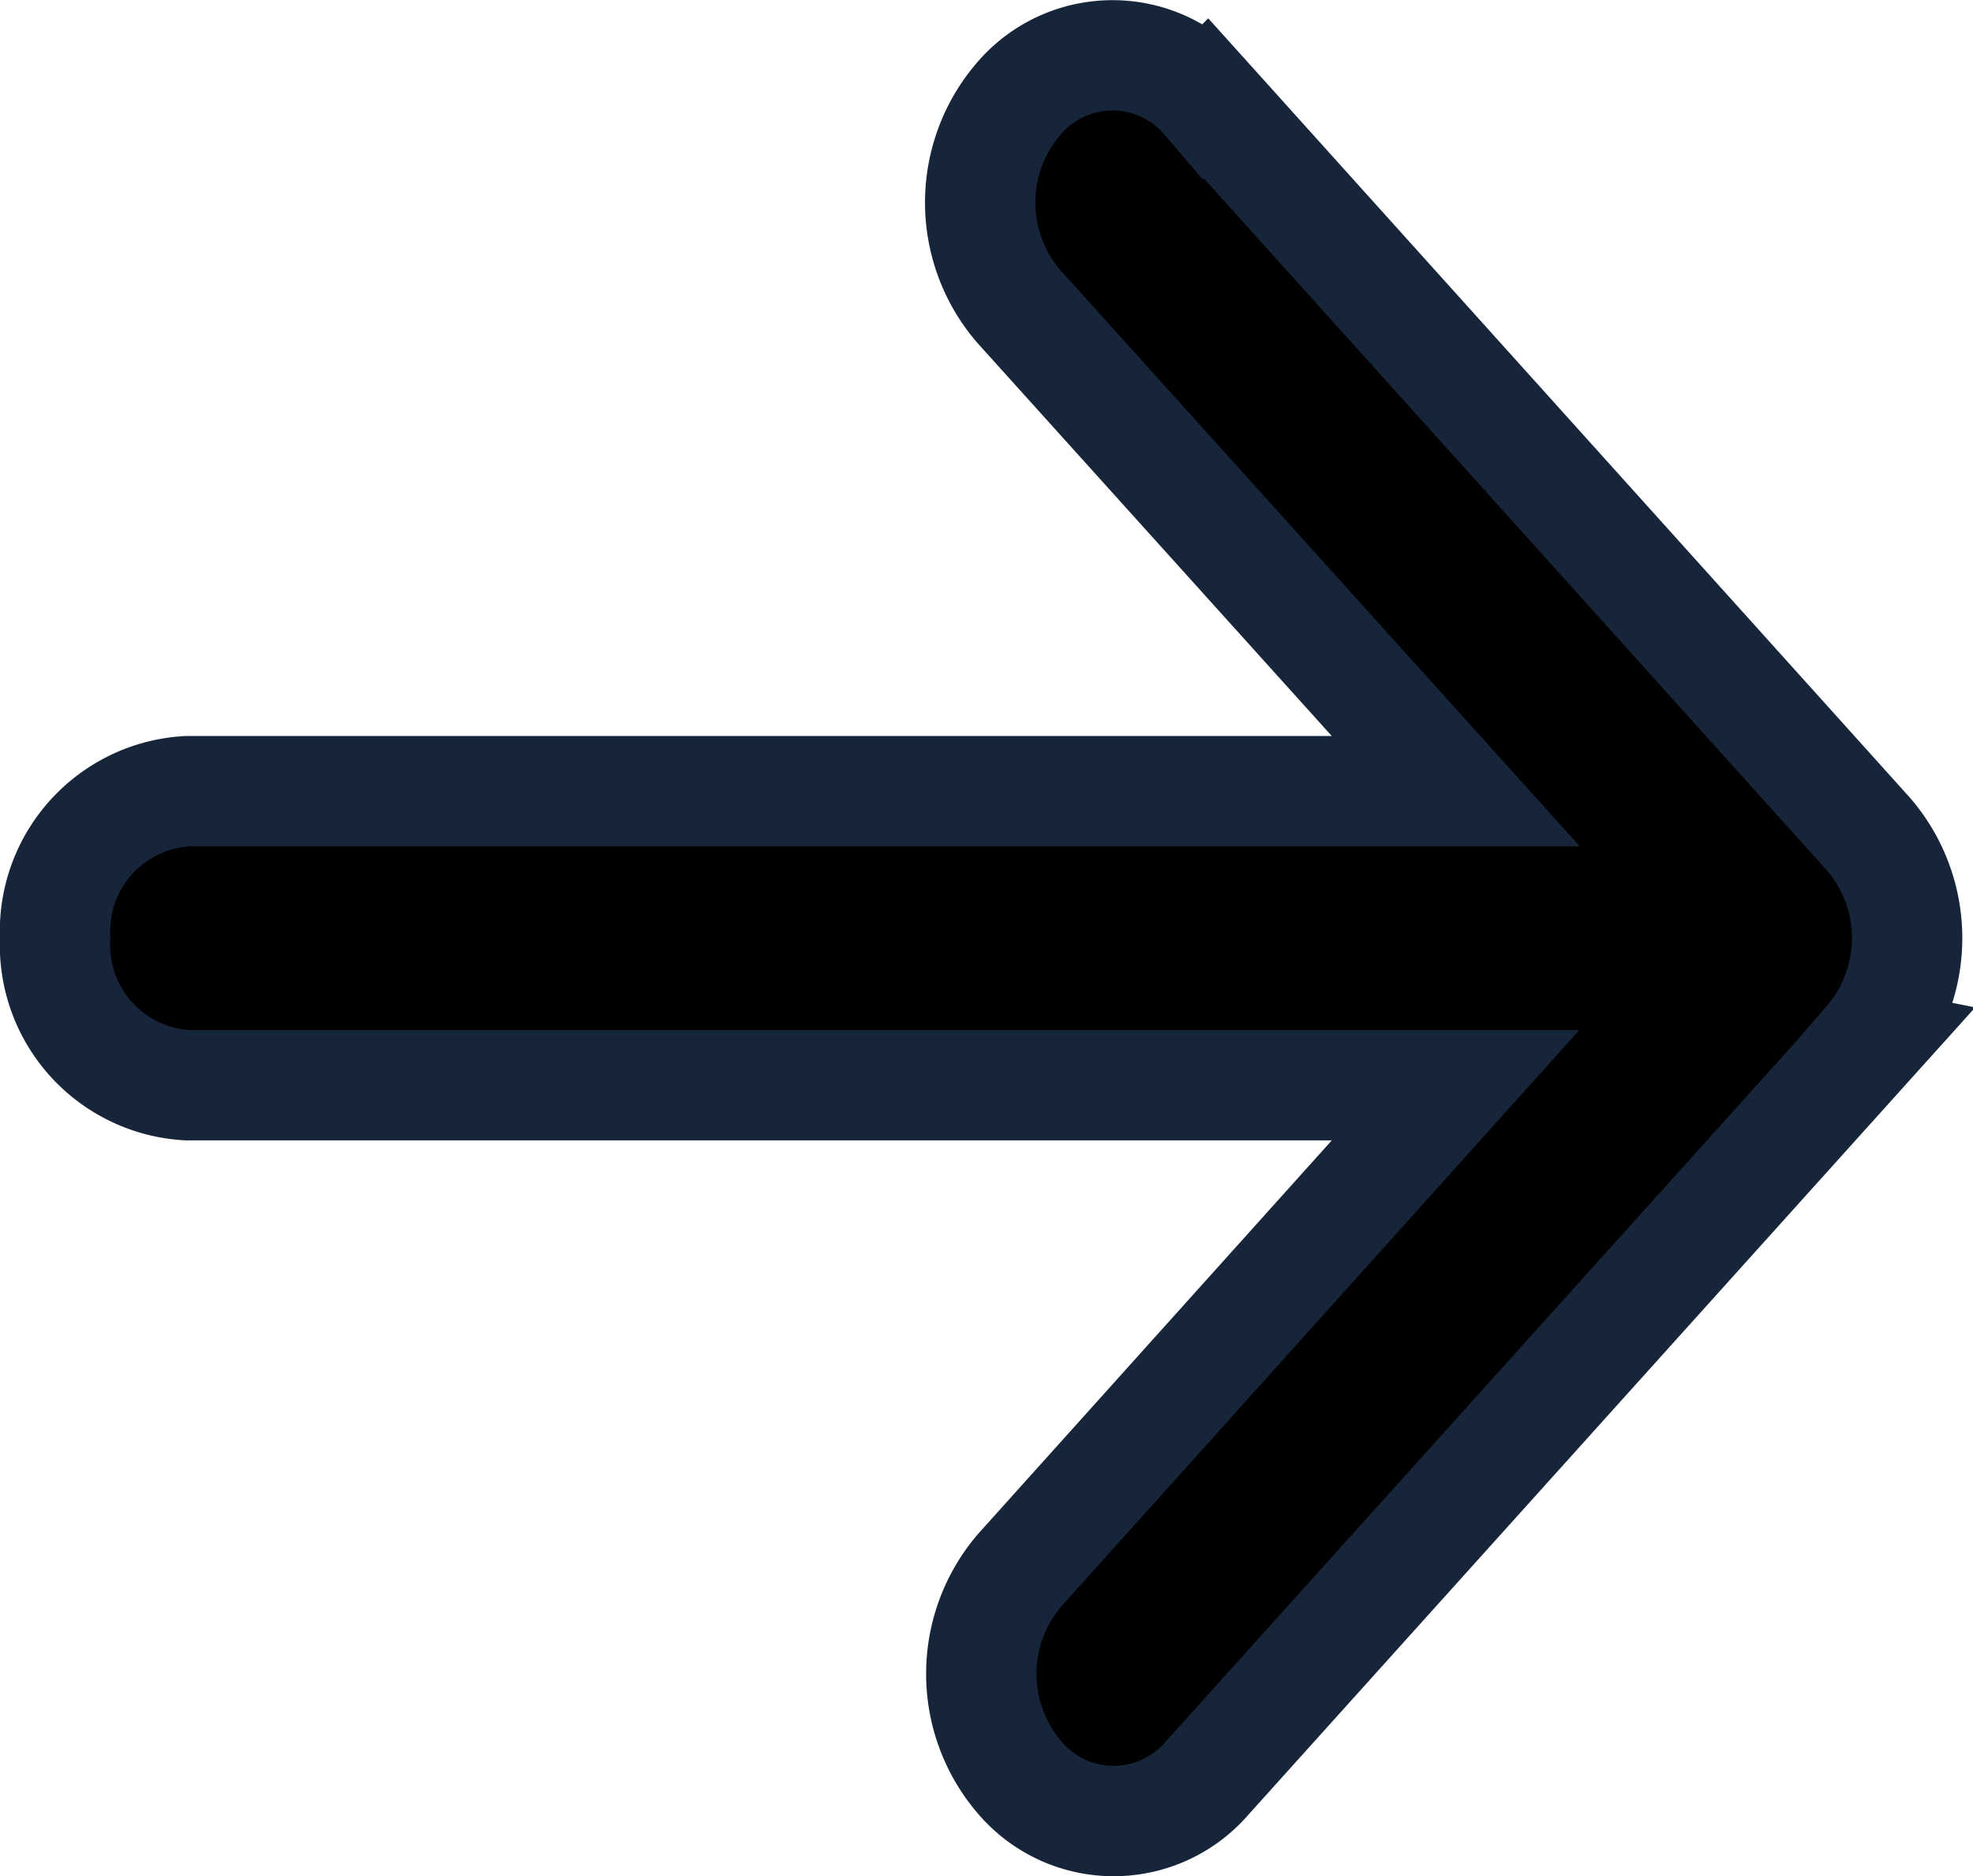 <?xml version="1.0" encoding="UTF-8"?>
<svg xmlns="http://www.w3.org/2000/svg" width="8.938" height="8.5" viewBox="0 0 8.938 8.5">
  <path id="arrow-down-solid" d="M3.454,40.214a.721.721,0,0,0,.943,0l3.332-3a.558.558,0,0,0,0-.848.721.721,0,0,0-.943,0L4.591,38.345V32.6a.635.635,0,0,0-.666-.6.635.635,0,0,0-.666.6v5.744L1.064,36.371a.721.721,0,0,0-.943,0,.558.558,0,0,0,0,.848l3.332,3Z" transform="translate(-31.75 8.175) rotate(-90)" stroke="#162539" stroke-width="0.5"></path>
</svg>
